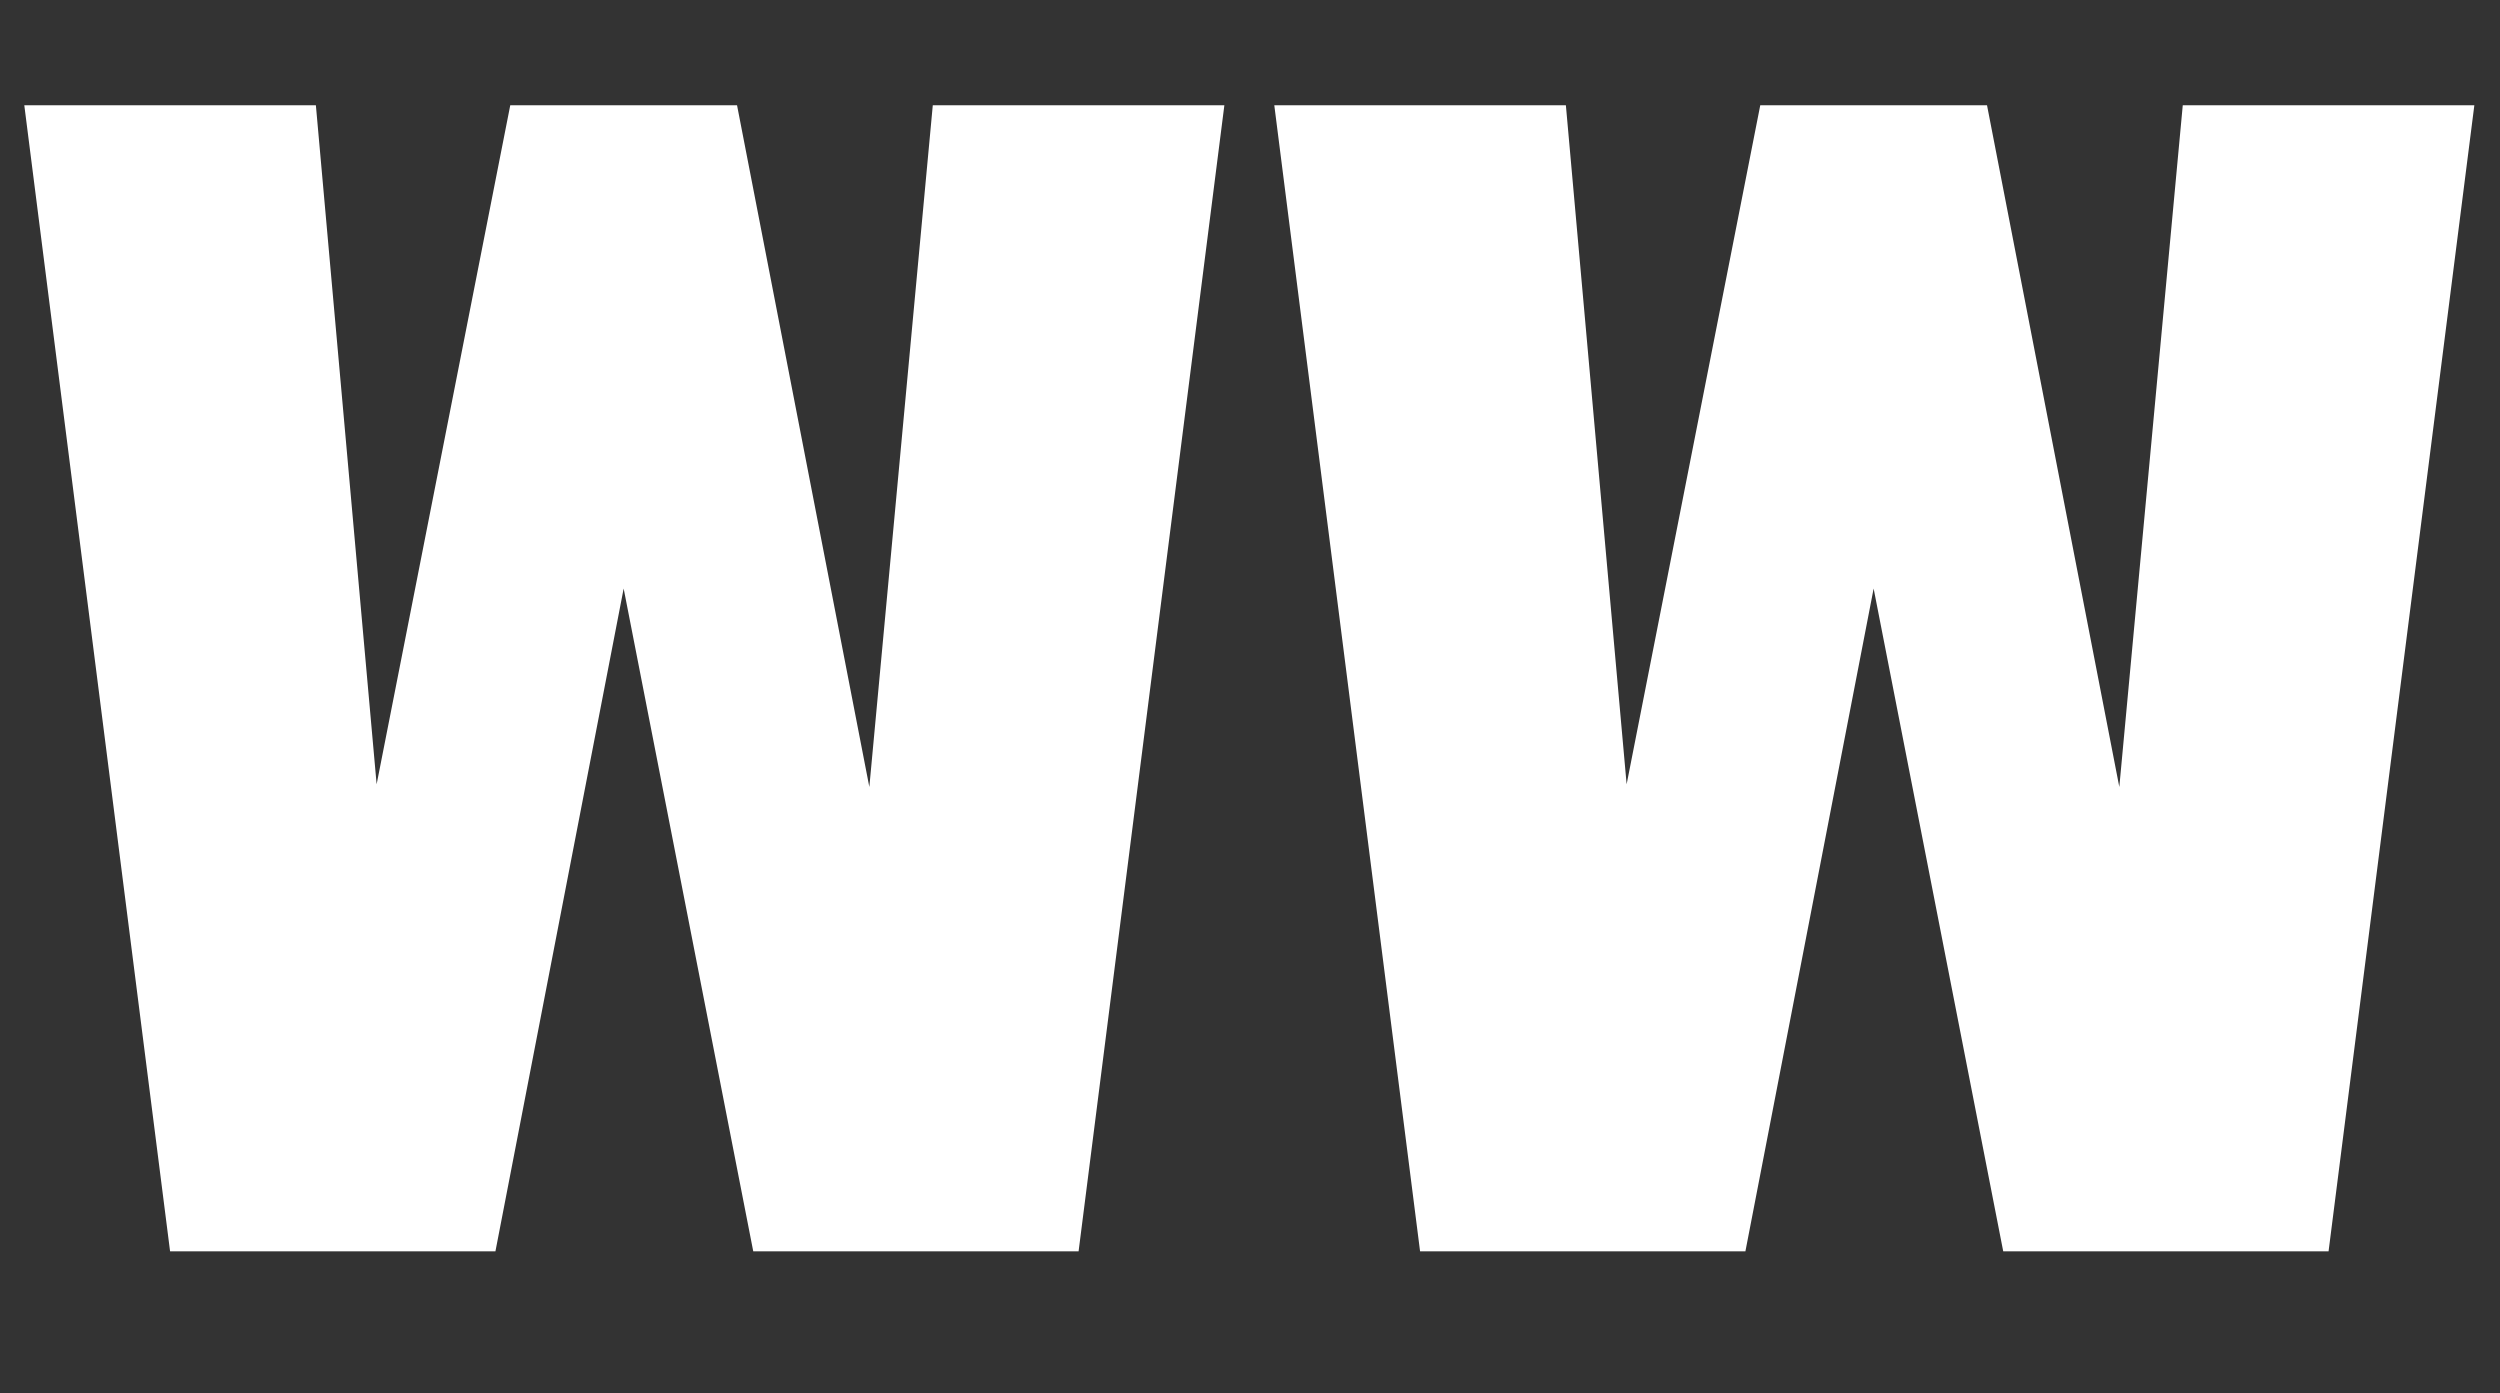<?xml version="1.0" encoding="UTF-8"?><svg id="_レイヤー_1" xmlns="http://www.w3.org/2000/svg" viewBox="0 0 991.76 552.64"><rect x="0" y="0" width="991.76" height="552.64" fill="#333333" stroke="none"/><defs><style>.cls-1{fill:#fff;}</style></defs><path class="cls-1" d="m125.31,41.77l24.1,269.36L202.42,41.77h89.97l52.48,270.43,25.17-270.43h115.67l-57.83,454.64h-129.06l-51.41-262.93-50.87,262.93H67.47L9.64,41.77h115.67Z"/><path class="cls-1" d="m621.19,41.77l24.1,269.36,53.01-269.36h89.96l52.48,270.43,25.17-270.43h115.67l-57.83,454.64h-129.06l-51.41-262.93-50.87,262.93h-129.06l-57.83-454.64h115.67Z"/></svg>